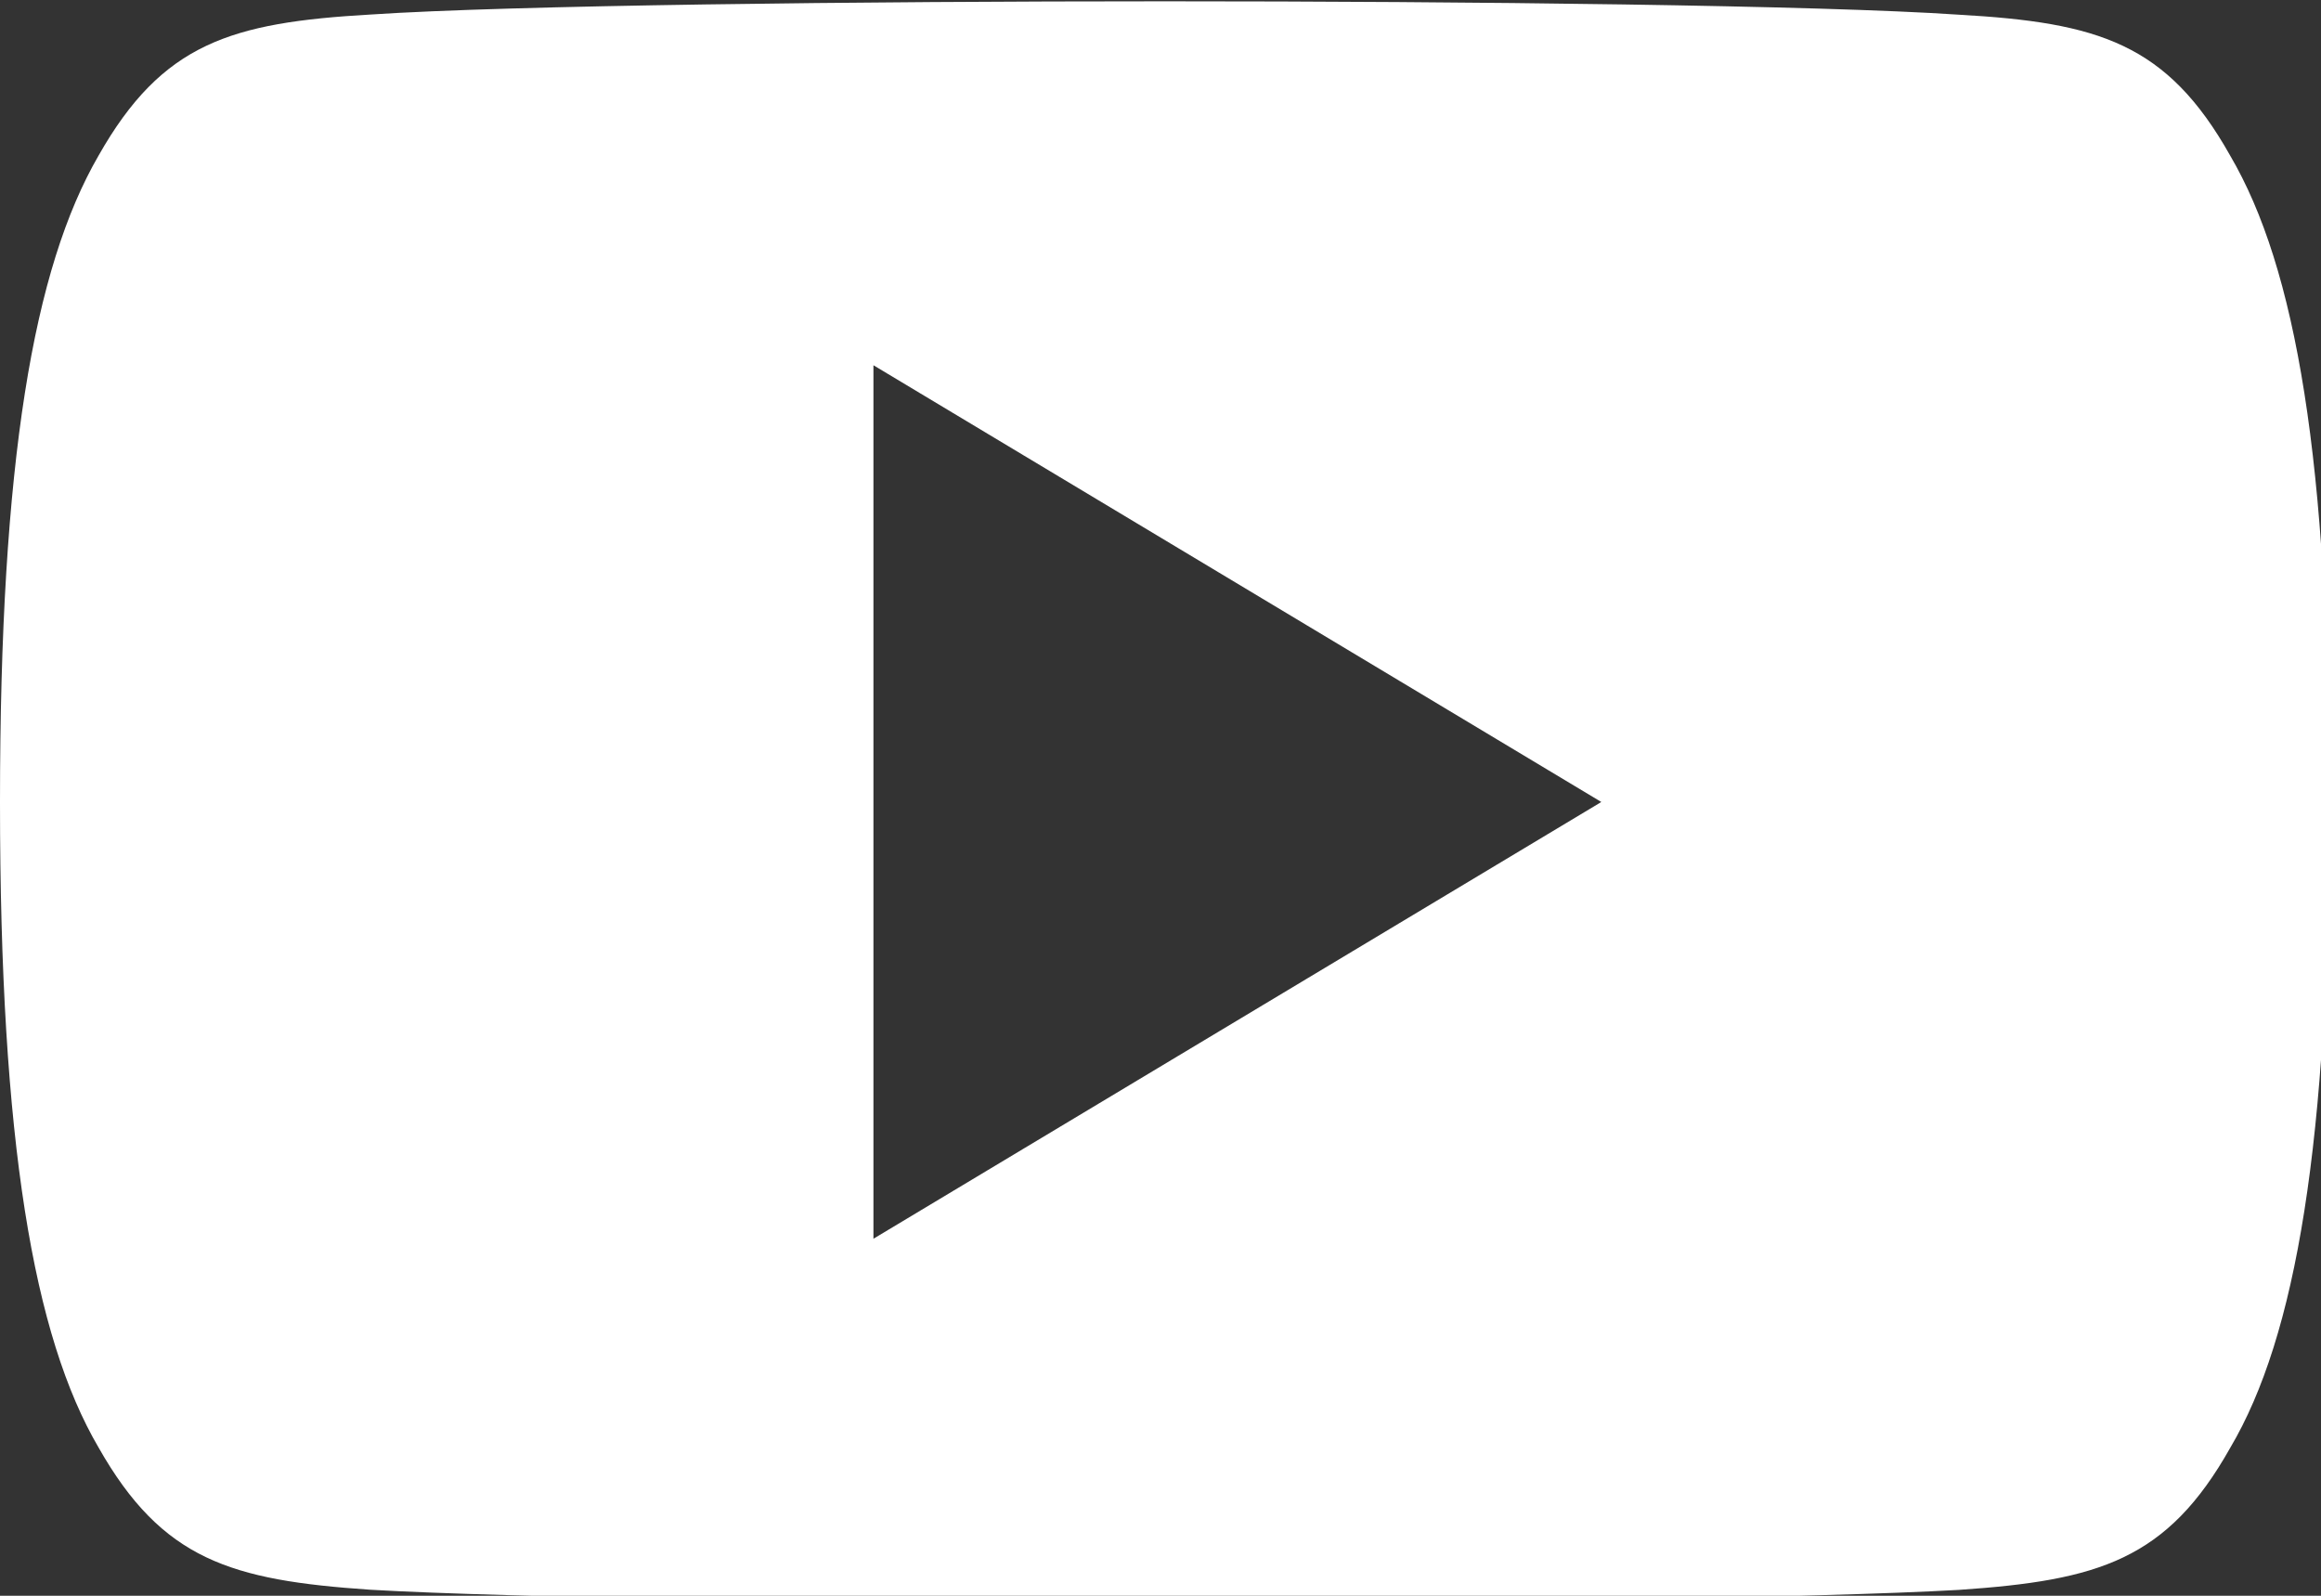 <?xml version="1.0" encoding="UTF-8" standalone="no"?>
<!-- Generator: Adobe Illustrator 19.0.0, SVG Export Plug-In . SVG Version: 6.00 Build 0)  -->

<svg
   xmlns:dc="http://purl.org/dc/elements/1.1/"
   xmlns:cc="http://creativecommons.org/ns#"
   xmlns:rdf="http://www.w3.org/1999/02/22-rdf-syntax-ns#"
   xmlns:svg="http://www.w3.org/2000/svg"
   xmlns="http://www.w3.org/2000/svg"
   xmlns:sodipodi="http://sodipodi.sourceforge.net/DTD/sodipodi-0.dtd"
   xmlns:inkscape="http://www.inkscape.org/namespaces/inkscape"
   version="1.1"
   id="Capa_1"
   x="0px"
   y="0px"
   viewBox="0 0 50 34.375"
   xml:space="preserve"
   sodipodi:docname="footer-yt.svg"
   width="50"
   height="34.375"
   inkscape:version="0.92.3 (2405546, 2018-03-11)"><rect x="0" y="0" width="50" height="34.375" fill="#333333" stroke="none"/><defs
   id="defs6323" /><sodipodi:namedview
   pagecolor="#ffffff"
   bordercolor="#666666"
   borderopacity="1"
   objecttolerance="10"
   gridtolerance="10"
   guidetolerance="10"
   inkscape:pageopacity="0"
   inkscape:pageshadow="2"
   inkscape:window-width="1920"
   inkscape:window-height="1001"
   id="namedview6321"
   showgrid="false"
   fit-margin-top="0"
   fit-margin-left="0"
   fit-margin-right="0"
   fit-margin-bottom="0"
   inkscape:zoom="0.4609375"
   inkscape:cx="-8.6779661"
   inkscape:cy="176"
   inkscape:window-x="-9"
   inkscape:window-y="-9"
   inkscape:window-maximized="1"
   inkscape:current-layer="Capa_1" />
<g fill="#fff"
   id="g6288"
   transform="matrix(0.098,0,0,0.098,0,-7.812)">
	<g
   id="g6286">
		<path
   d="M 490.24,113.92 C 476.352,89.216 461.28,84.672 430.592,82.944 399.936,80.864 322.848,80 256.064,80 189.152,80 112.032,80.864 81.408,82.912 50.784,84.672 35.68,89.184 21.664,113.92 7.36,138.592 0,181.088 0,255.904 0,255.968 0,256 0,256 c 0,0.064 0,0.096 0,0.096 v 0.064 c 0,74.496 7.36,117.312 21.664,141.728 14.016,24.704 29.088,29.184 59.712,31.264 30.656,1.792 107.776,2.848 174.688,2.848 66.784,0 143.872,-1.056 174.56,-2.816 30.688,-2.08 45.76,-6.56 59.648,-31.264 C 504.704,373.504 512,330.688 512,256.192 c 0,0 0,-0.096 0,-0.16 0,0 0,-0.064 0,-0.096 0,-74.848 -7.296,-117.344 -21.76,-142.016 z M 192,352 V 160 l 160,96 z"
   id="path6284"
   inkscape:connector-curvature="0" />
	</g>
</g>
<g
   id="g6290"
   transform="translate(0,-397.625)">
</g>
<g
   id="g6292"
   transform="translate(0,-397.625)">
</g>
<g
   id="g6294"
   transform="translate(0,-397.625)">
</g>
<g
   id="g6296"
   transform="translate(0,-397.625)">
</g>
<g
   id="g6298"
   transform="translate(0,-397.625)">
</g>
<g
   id="g6300"
   transform="translate(0,-397.625)">
</g>
<g
   id="g6302"
   transform="translate(0,-397.625)">
</g>
<g
   id="g6304"
   transform="translate(0,-397.625)">
</g>
<g
   id="g6306"
   transform="translate(0,-397.625)">
</g>
<g
   id="g6308"
   transform="translate(0,-397.625)">
</g>
<g
   id="g6310"
   transform="translate(0,-397.625)">
</g>
<g
   id="g6312"
   transform="translate(0,-397.625)">
</g>
<g
   id="g6314"
   transform="translate(0,-397.625)">
</g>
<g
   id="g6316"
   transform="translate(0,-397.625)">
</g>
<g
   id="g6318"
   transform="translate(0,-397.625)">
</g>
</svg>